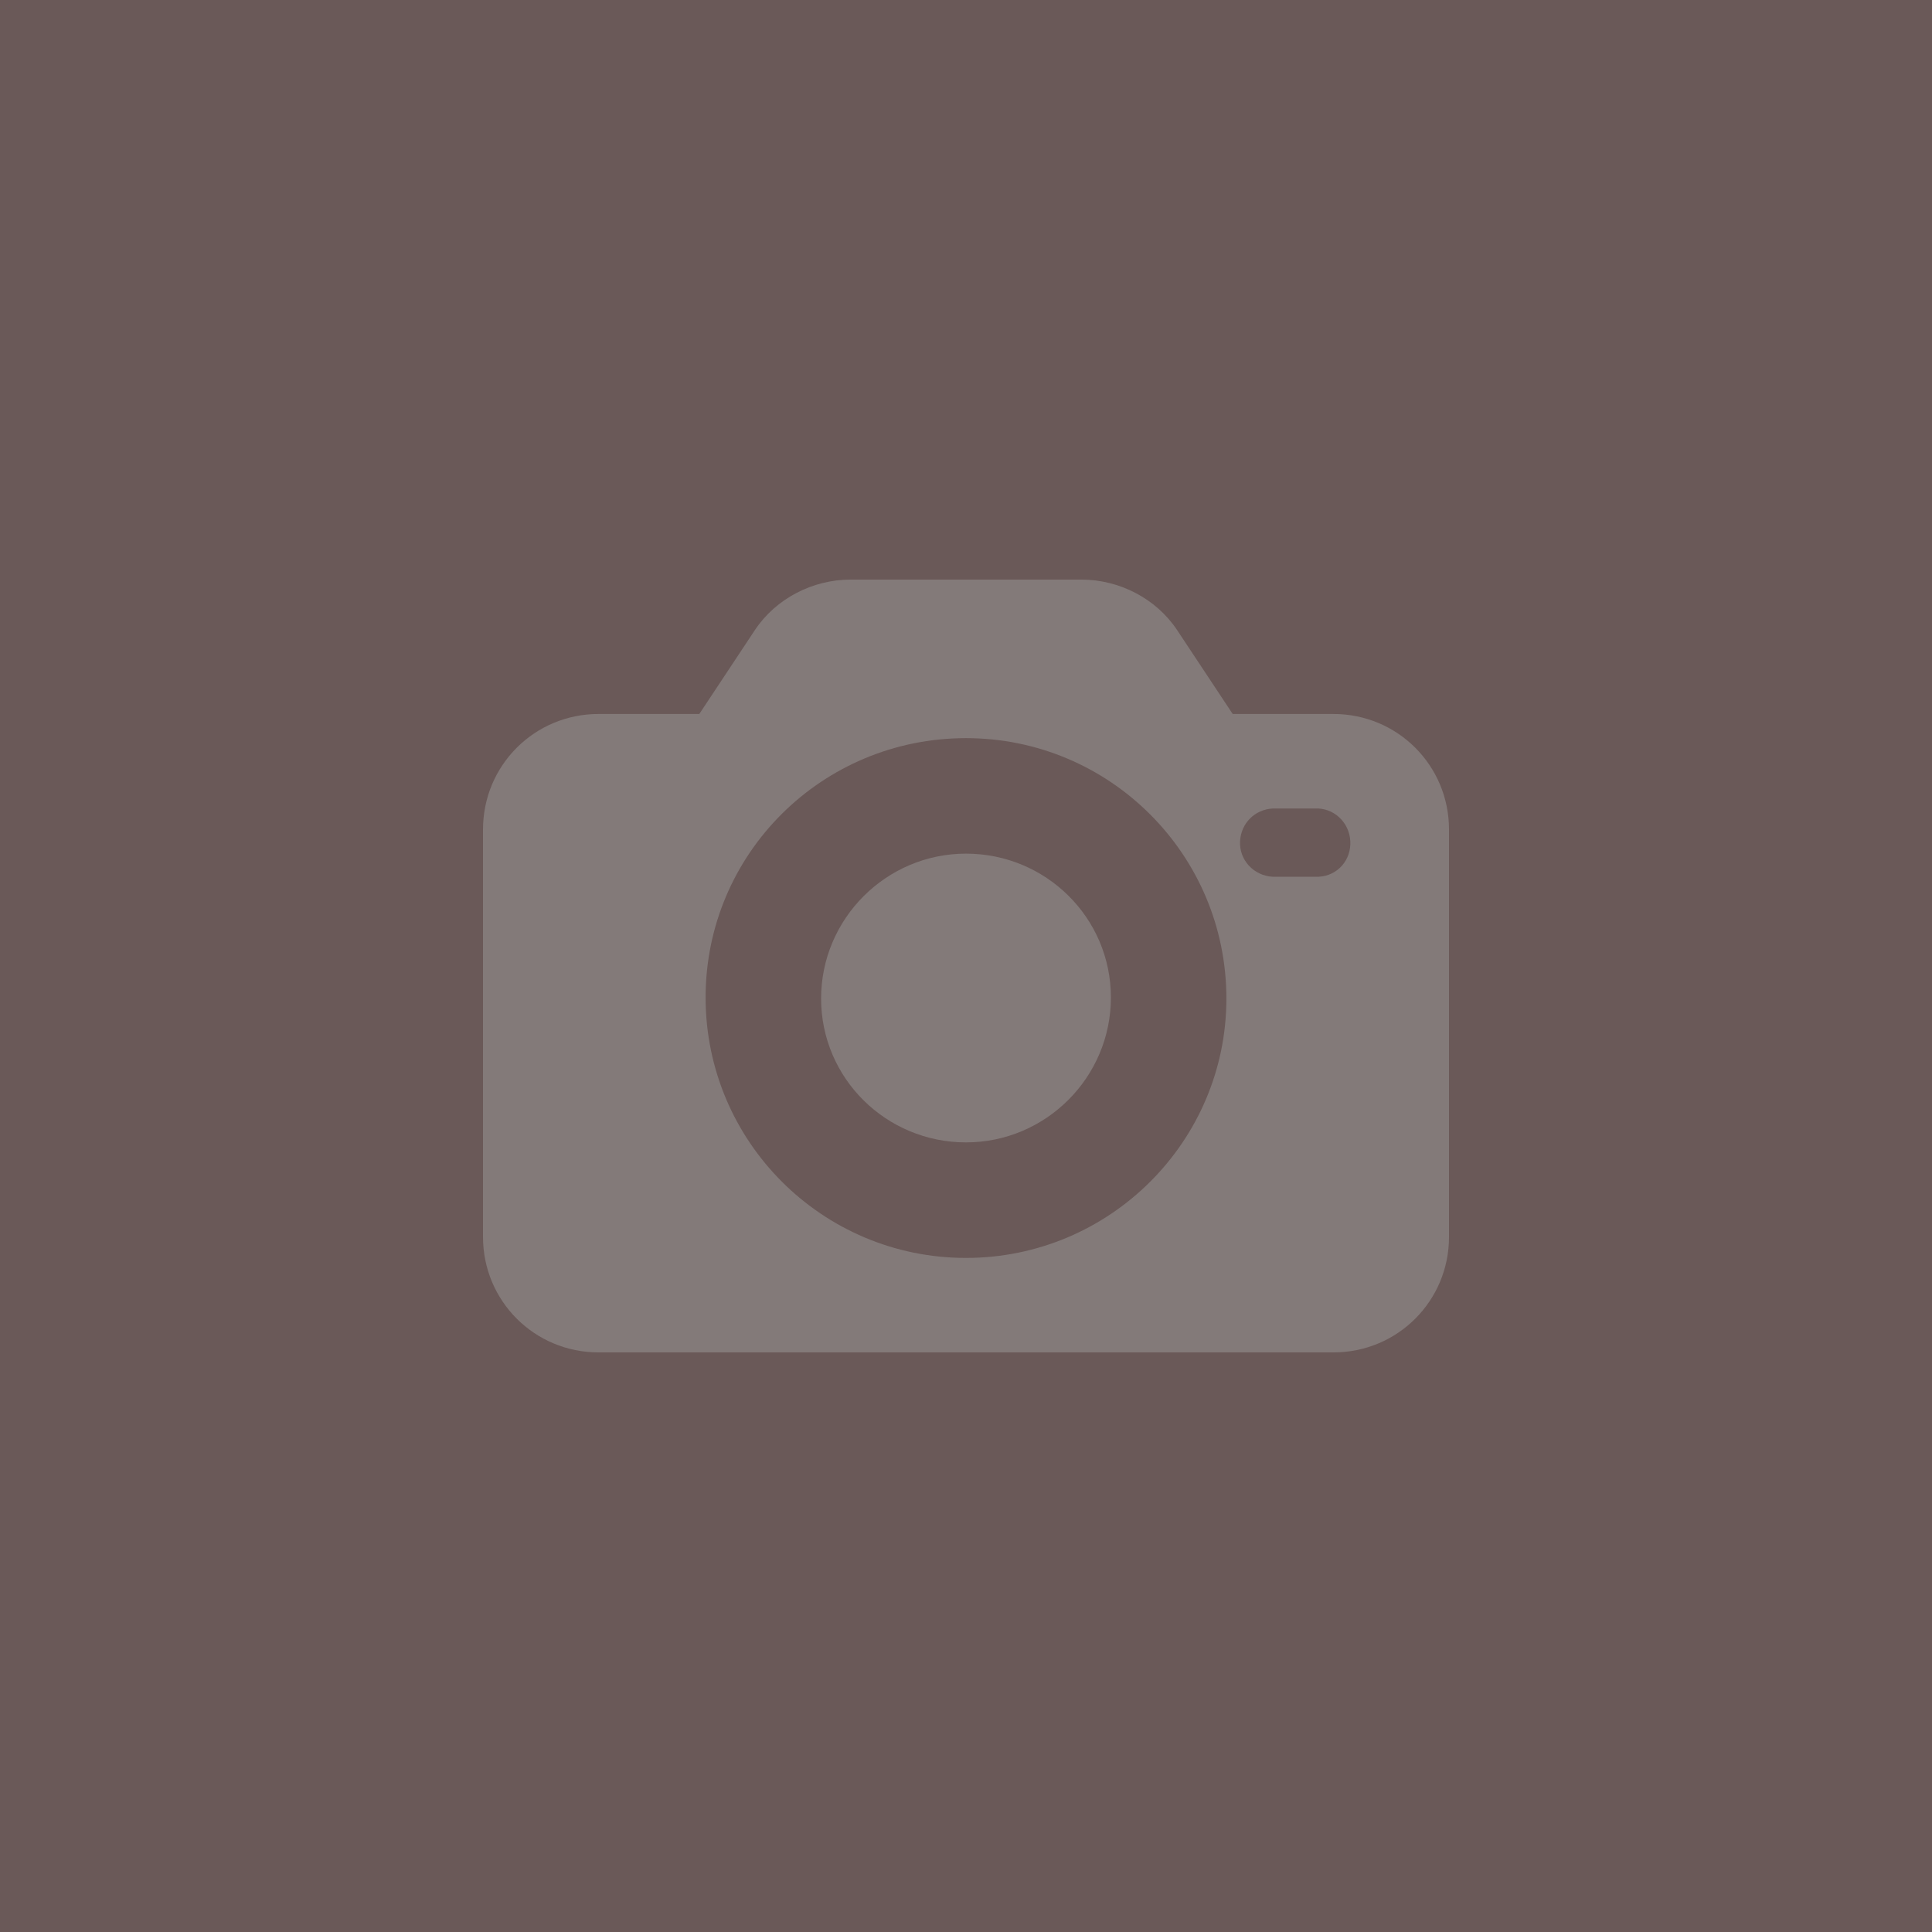 <?xml version="1.0" encoding="UTF-8" standalone="no"?>
<!DOCTYPE svg PUBLIC "-//W3C//DTD SVG 1.1//EN" "http://www.w3.org/Graphics/SVG/1.1/DTD/svg11.dtd">
<svg width="50" height="50" viewBox="0 0 50 50" version="1.1" xmlns="http://www.w3.org/2000/svg" xmlns:xlink="http://www.w3.org/1999/xlink" xml:space="preserve" xmlns:serif="http://www.serif.com/" style="fill-rule:evenodd;clip-rule:evenodd;stroke-linejoin:round;stroke-miterlimit:2;">
  <rect x="0" y="0" width="50" height="50" style="fill:#6a5958;"/>
  <path d="M34.511,18.478l-2.609,0l-1.44,-2.174c-0.543,-0.815 -1.495,-1.304 -2.473,-1.304l-5.978,-0c-0.978,-0 -1.93,0.489 -2.473,1.304l-1.44,2.174l-2.609,0c-1.657,0 -2.989,1.332 -2.989,2.99l-0,10.543c-0,1.658 1.332,2.989 2.989,2.989l19.022,0c1.657,0 2.989,-1.331 2.989,-2.989l-0,-10.543c-0,-1.658 -1.332,-2.99 -2.989,-2.99Zm-9.511,14.077c-3.723,-0 -6.739,-3.017 -6.739,-6.74c-0,-3.723 3.016,-6.712 6.739,-6.712c3.723,0 6.739,3.016 6.739,6.739c0,3.696 -3.016,6.713 -6.739,6.713Zm9.131,-9.865l-1.196,0c-0.489,-0.027 -0.87,-0.434 -0.842,-0.924c0.027,-0.462 0.38,-0.815 0.842,-0.842l1.087,0c0.489,-0.028 0.897,0.353 0.924,0.842c0.027,0.49 -0.327,0.897 -0.815,0.924Z" style="fill:#837a79;fill-rule:nonzero;"/>
  <path d="M25,22.092c-2.065,0 -3.75,1.685 -3.75,3.75c0,2.066 1.685,3.723 3.75,3.723c2.065,0 3.75,-1.684 3.75,-3.75c-0,-2.065 -1.685,-3.723 -3.75,-3.723Z" style="fill:#837a79;fill-rule:nonzero;"/>
</svg>
